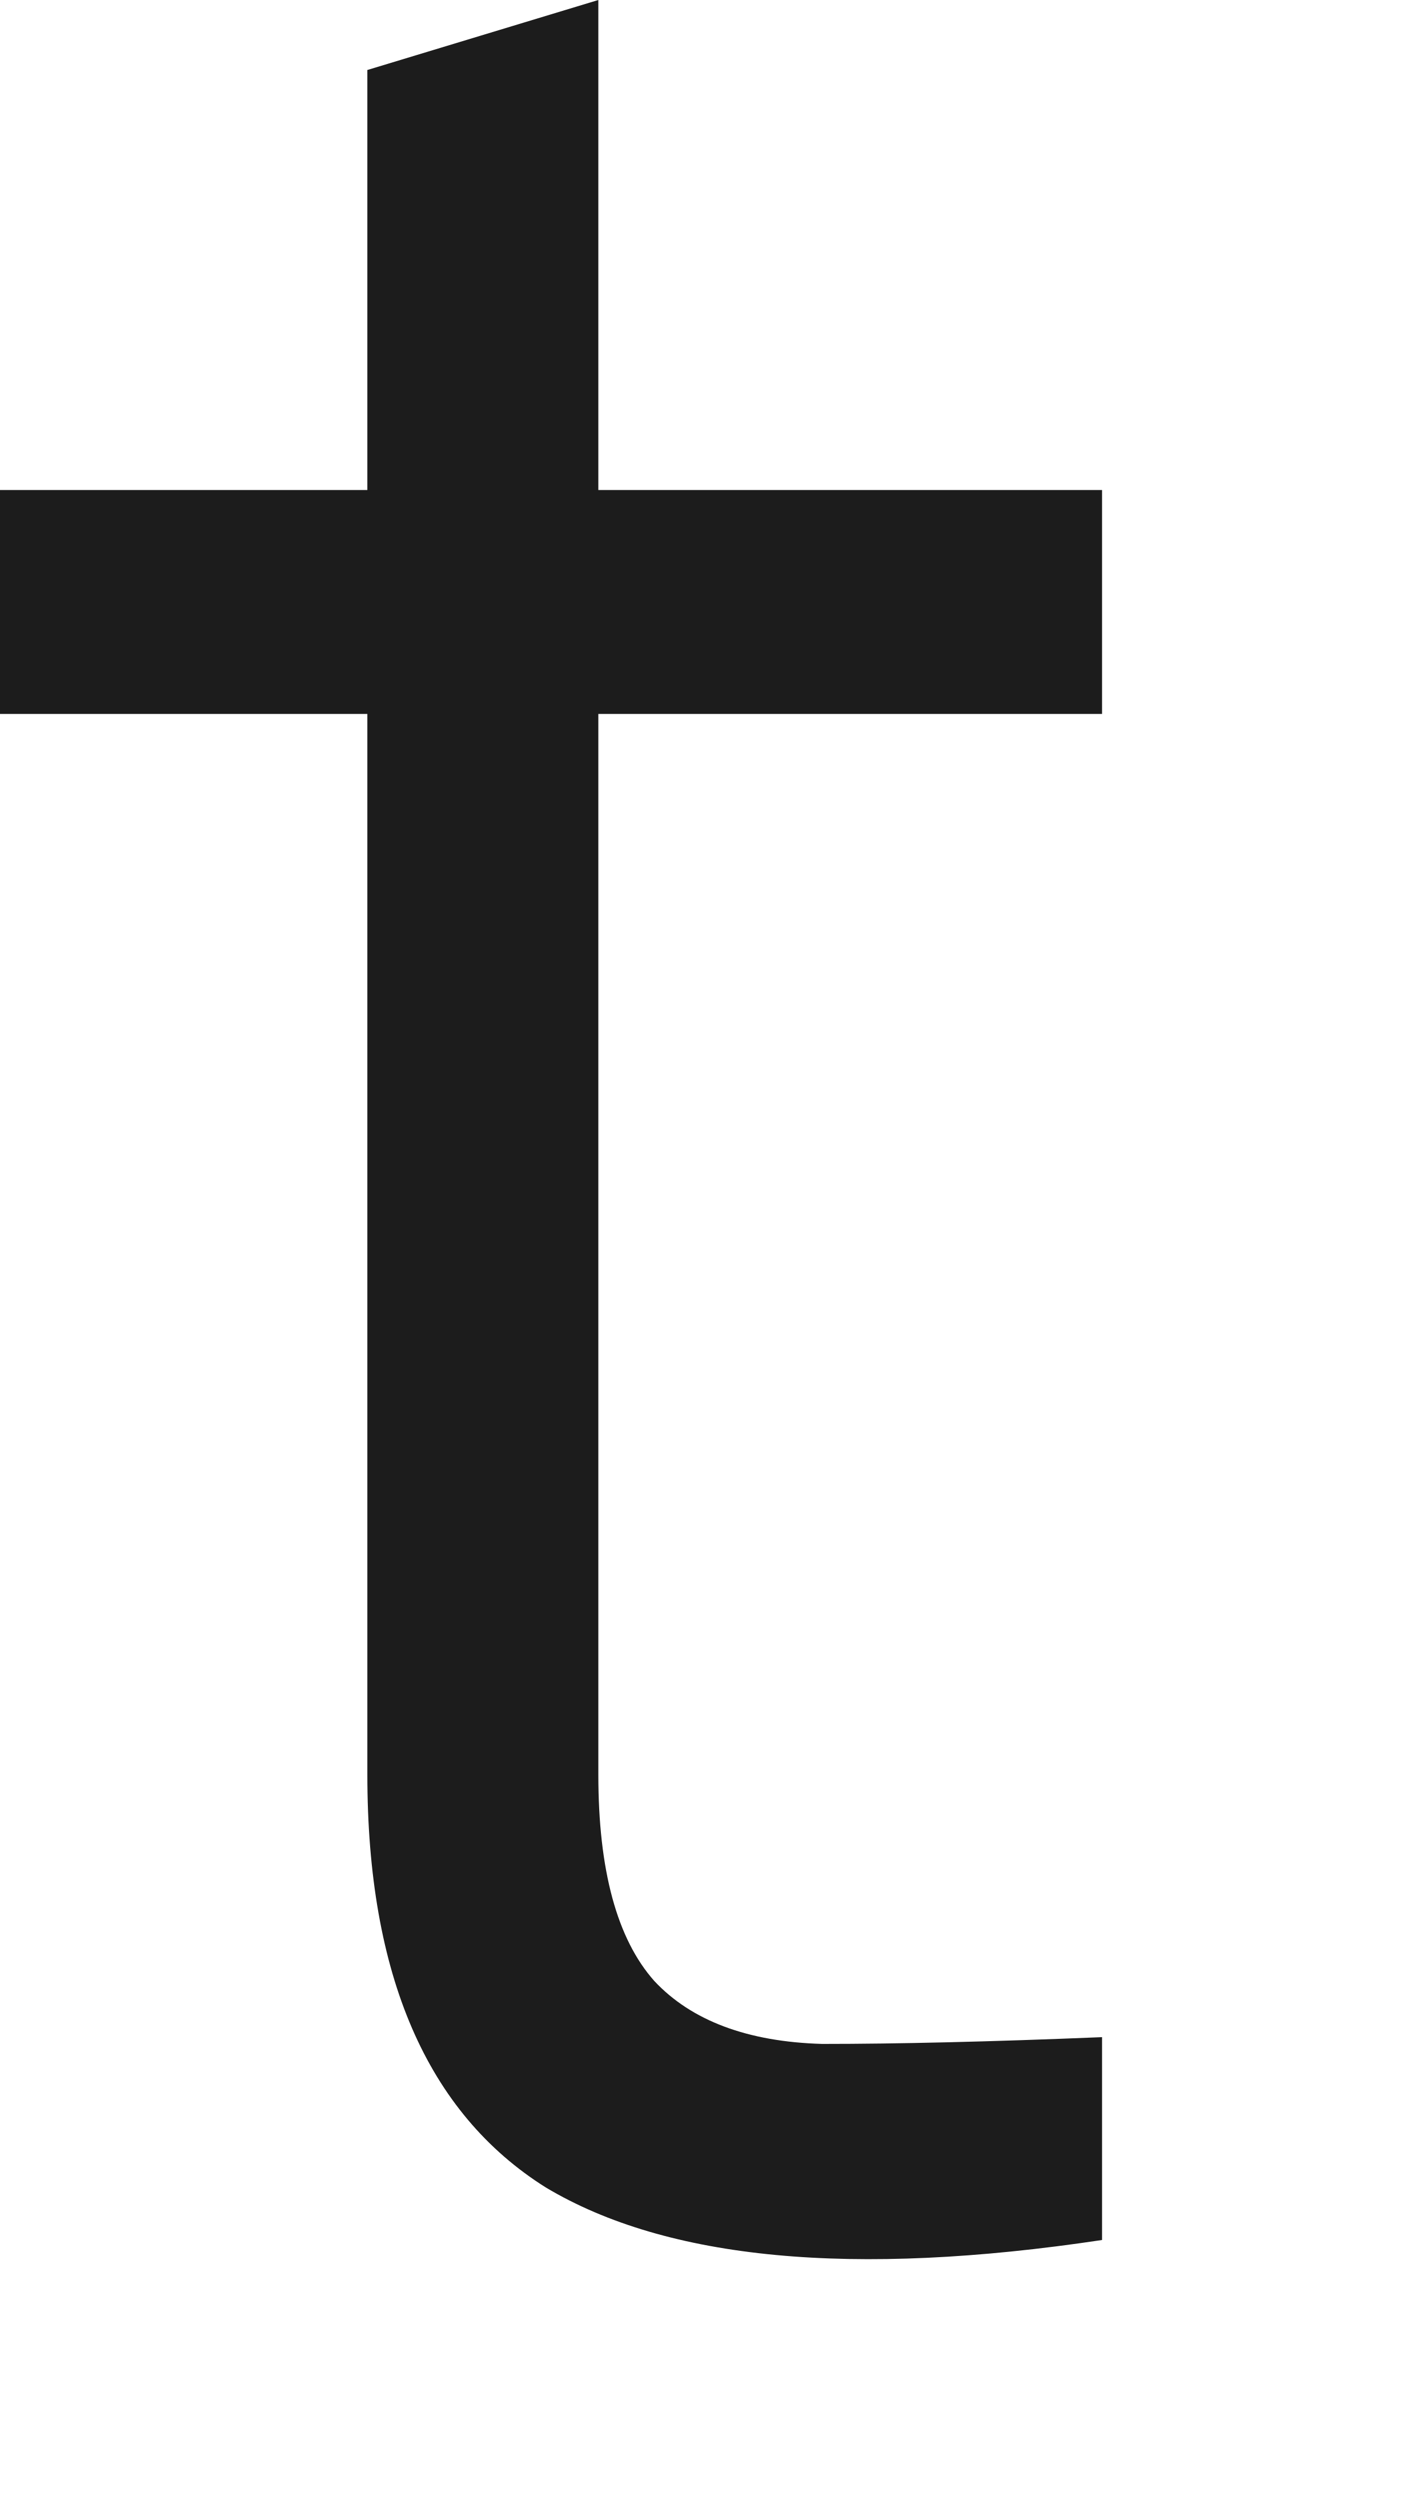 <?xml version="1.0" encoding="utf-8"?>
<svg xmlns="http://www.w3.org/2000/svg" fill="none" height="100%" overflow="visible" preserveAspectRatio="none" style="display: block;" viewBox="0 0 4 7" width="100%">
<path d="M3.087 1.372V1.999H1.676V4.969C1.676 5.236 1.728 5.429 1.833 5.547C1.937 5.658 2.094 5.717 2.303 5.723C2.512 5.723 2.773 5.717 3.087 5.704V6.272C2.388 6.377 1.869 6.328 1.529 6.125C1.196 5.916 1.029 5.53 1.029 4.969V1.999H0V1.372H1.029V0.196L1.676 0V1.372H3.087Z" fill="#1C1C1C" id="Vector"/>
</svg>